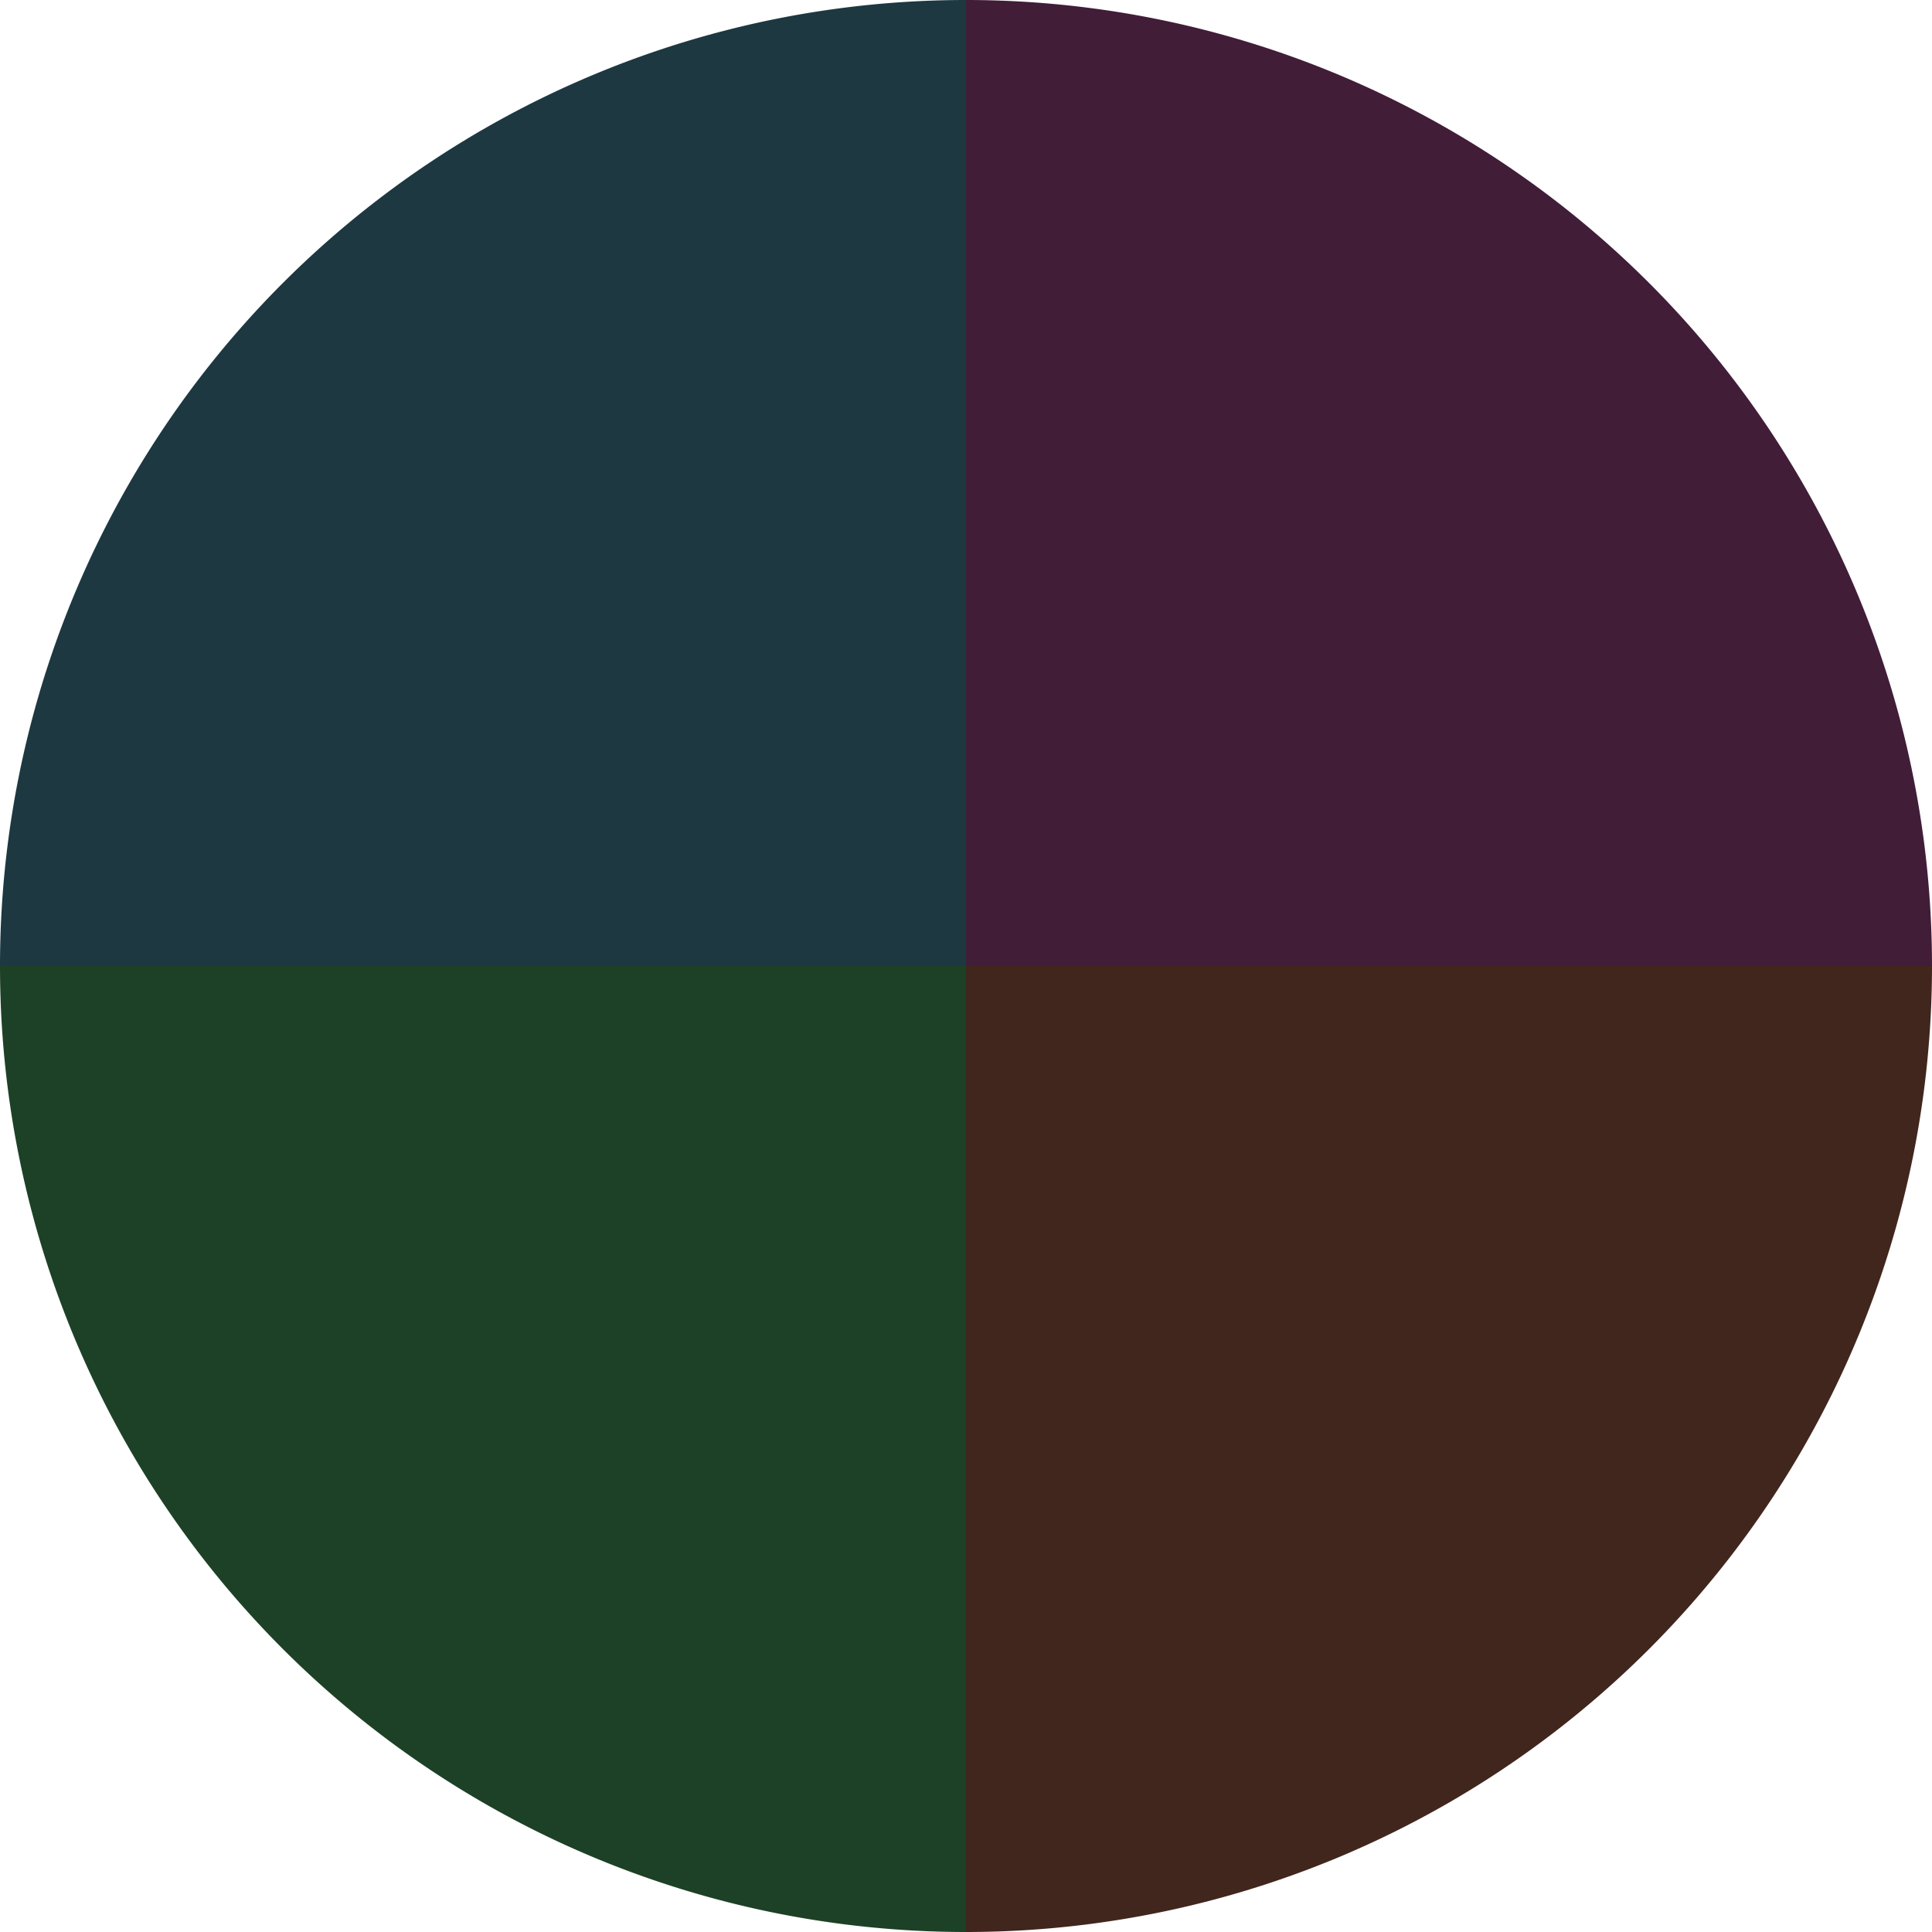 <?xml version="1.0" standalone="no"?>
<svg width="500" height="500" viewBox="-1 -1 2 2" xmlns="http://www.w3.org/2000/svg">
        <path d="M 0 -1 
             A 1,1 0 0,1 1 0             L 0,0
             z" fill="#411d38" />
            <path d="M 1 0 
             A 1,1 0 0,1 0 1             L 0,0
             z" fill="#41261d" />
            <path d="M 0 1 
             A 1,1 0 0,1 -1 0             L 0,0
             z" fill="#1d4126" />
            <path d="M -1 0 
             A 1,1 0 0,1 -0 -1             L 0,0
             z" fill="#1d3841" />
    </svg>
